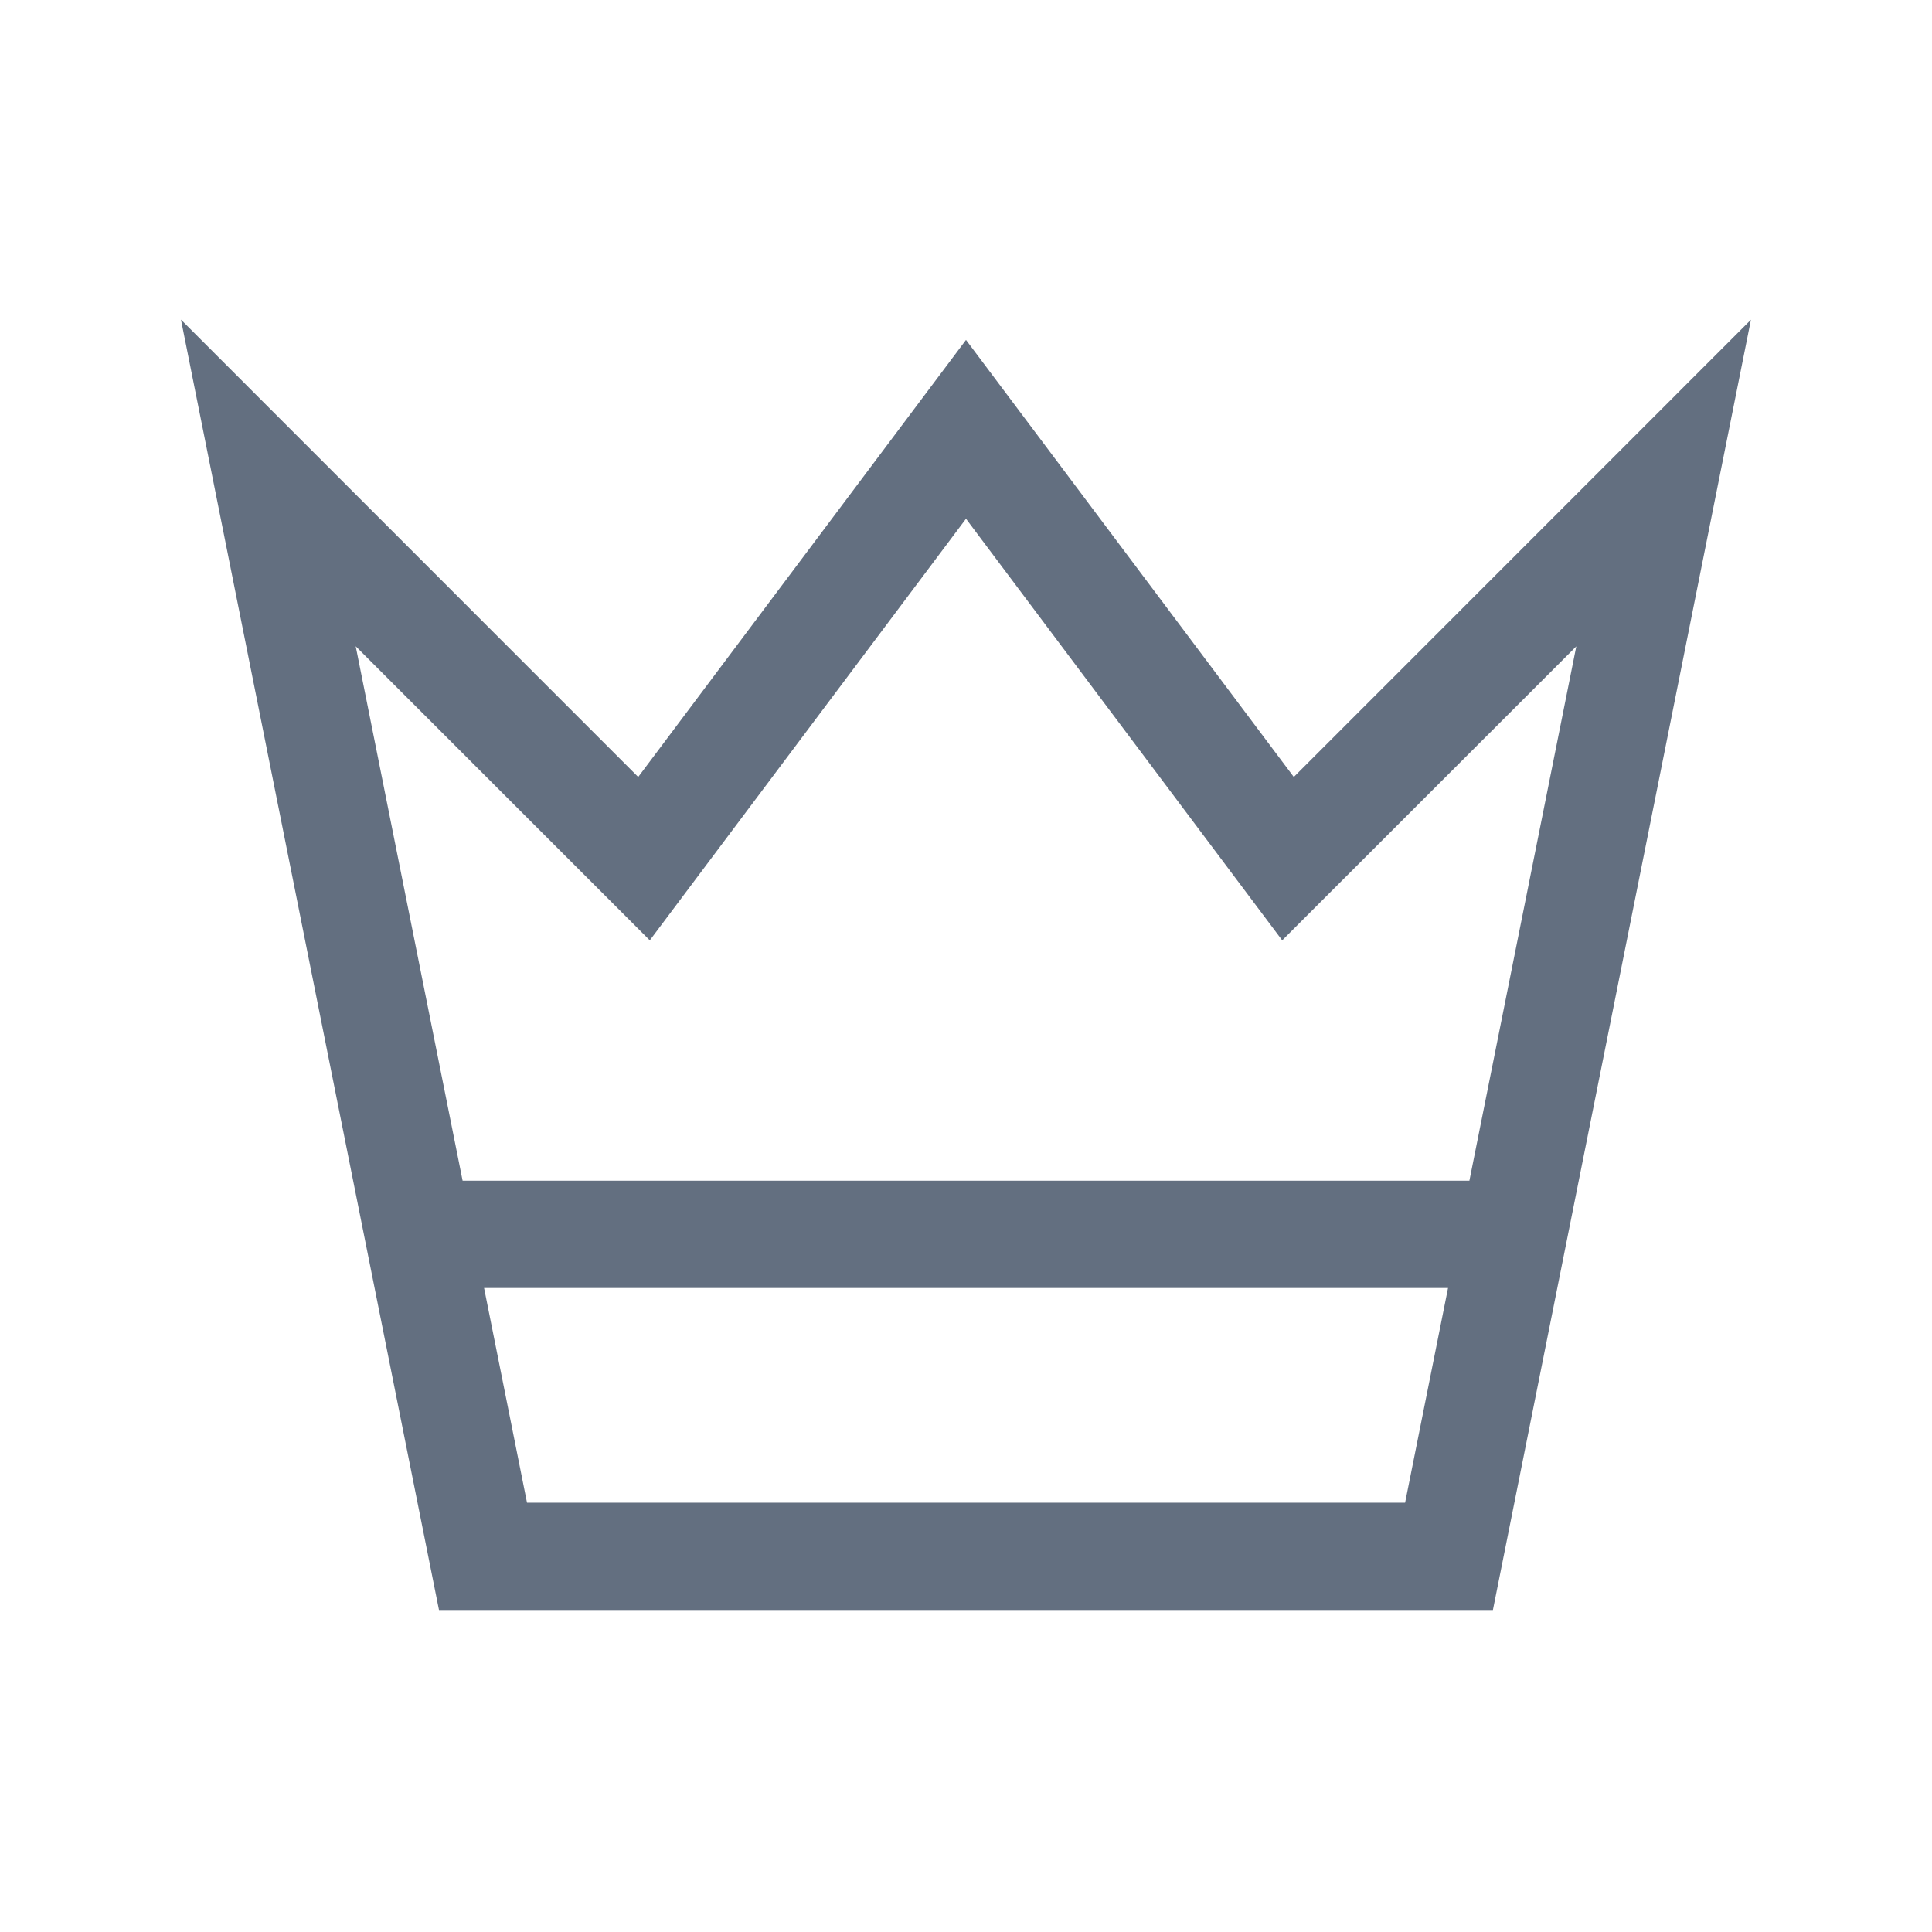 <?xml version="1.0" encoding="utf-8"?>
<!DOCTYPE svg PUBLIC "-//W3C//DTD SVG 1.1//EN" "http://www.w3.org/Graphics/SVG/1.1/DTD/svg11.dtd">
<svg version="1.1" id="img" xmlns="http://www.w3.org/2000/svg" xmlns:xlink="http://www.w3.org/1999/xlink" x="0px" y="0px"
	 width="18px" height="18px" viewBox="0 0 18 18" style="enable-background:new 0 0 18 18;" xml:space="preserve">
<path id="importance.default" style="fill:#636F80;" d="M12.054,7.239L9,3.167L5.946,7.239l-4.26-4.261L4.09,15h9.819l2.404-12.021
	L12.054,7.239z M6.054,8.761L9,4.833l2.946,3.928l2.74-2.739L13.69,11H4.31L3.314,6.021L6.054,8.761z M4.91,14l-0.4-2h8.981l-0.4,2
	H4.91z"/>
</svg>
